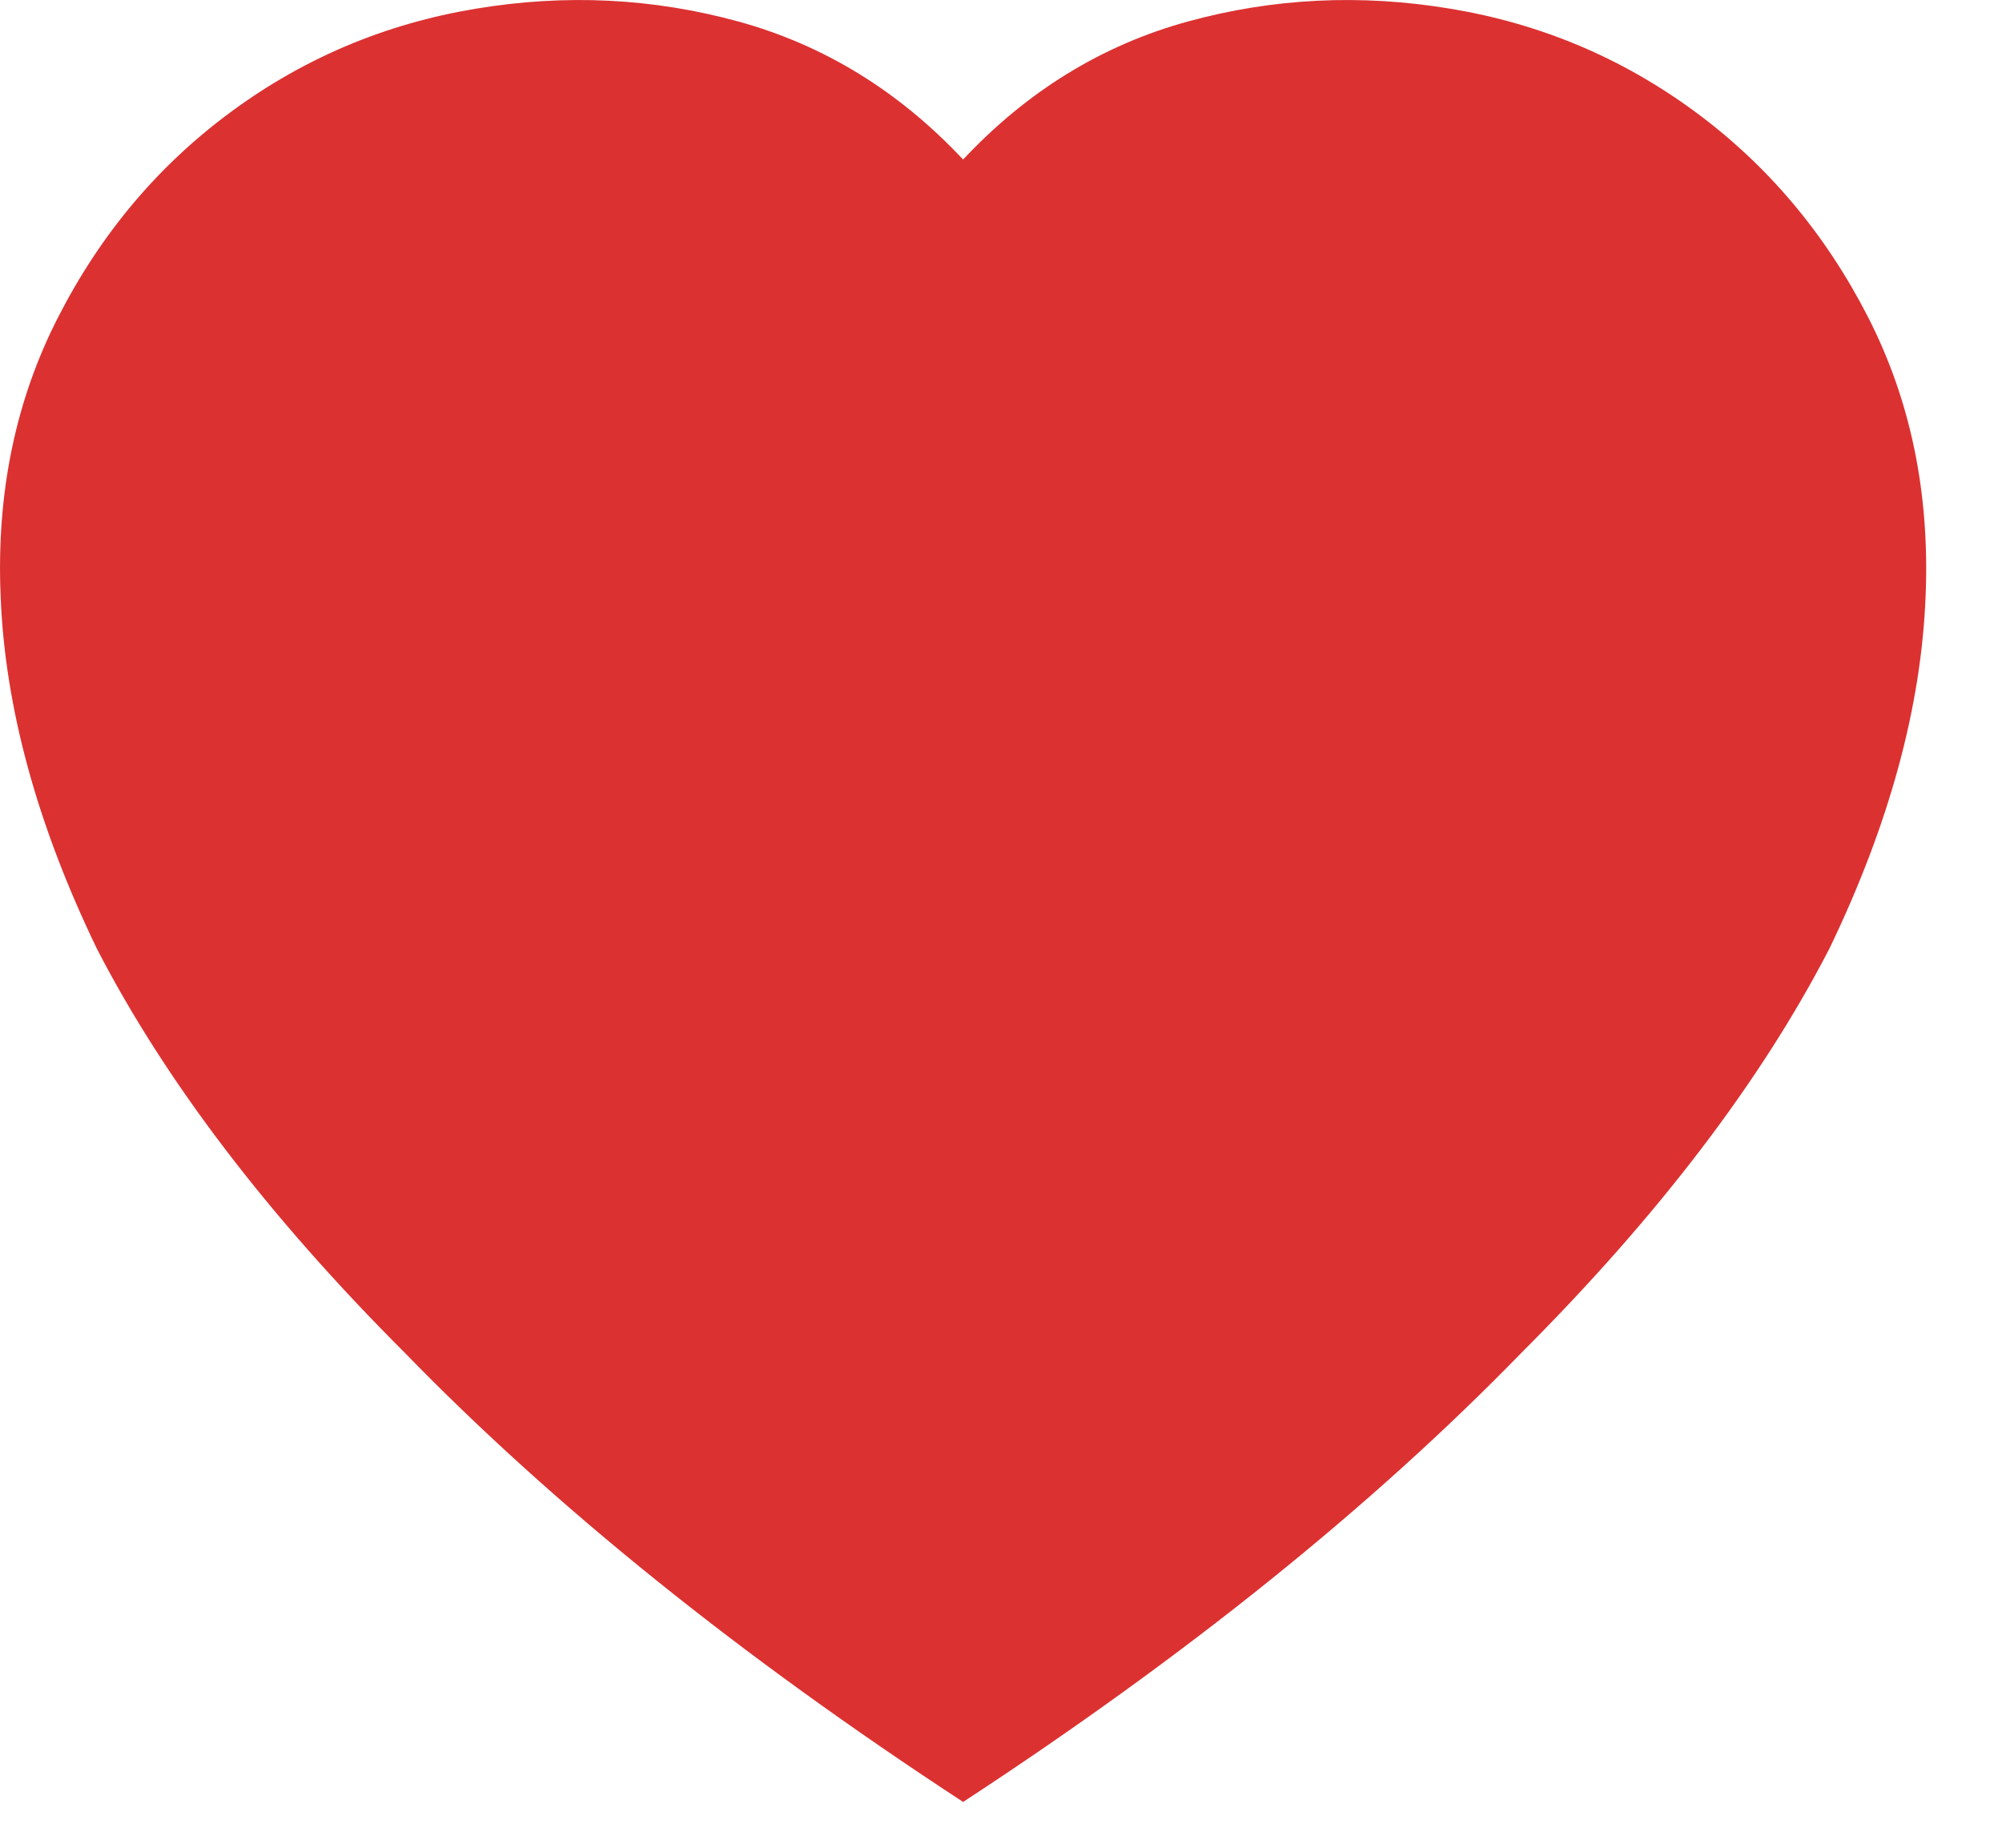 <svg width="26" height="24" viewBox="0 0 26 24" fill="none" xmlns="http://www.w3.org/2000/svg">
<path d="M12.508 2.072C13.341 1.183 14.313 0.586 15.424 0.28C16.535 -0.025 17.674 -0.081 18.841 0.114C20.008 0.308 21.063 0.752 22.008 1.447C22.952 2.141 23.702 3.03 24.258 4.114C24.813 5.197 25.063 6.405 25.008 7.739C24.952 9.183 24.535 10.711 23.758 12.322C22.869 14.044 21.535 15.794 19.758 17.572C17.813 19.572 15.396 21.516 12.508 23.405C9.619 21.516 7.202 19.572 5.258 17.572C3.48 15.794 2.146 14.044 1.258 12.322C0.48 10.711 0.063 9.183 0.008 7.739C-0.048 6.405 0.202 5.197 0.758 4.114C1.313 3.03 2.063 2.141 3.008 1.447C3.952 0.752 5.008 0.308 6.174 0.114C7.341 -0.081 8.48 -0.025 9.591 0.28C10.702 0.586 11.674 1.183 12.508 2.072Z" fill="#DC3131"/>
</svg>
